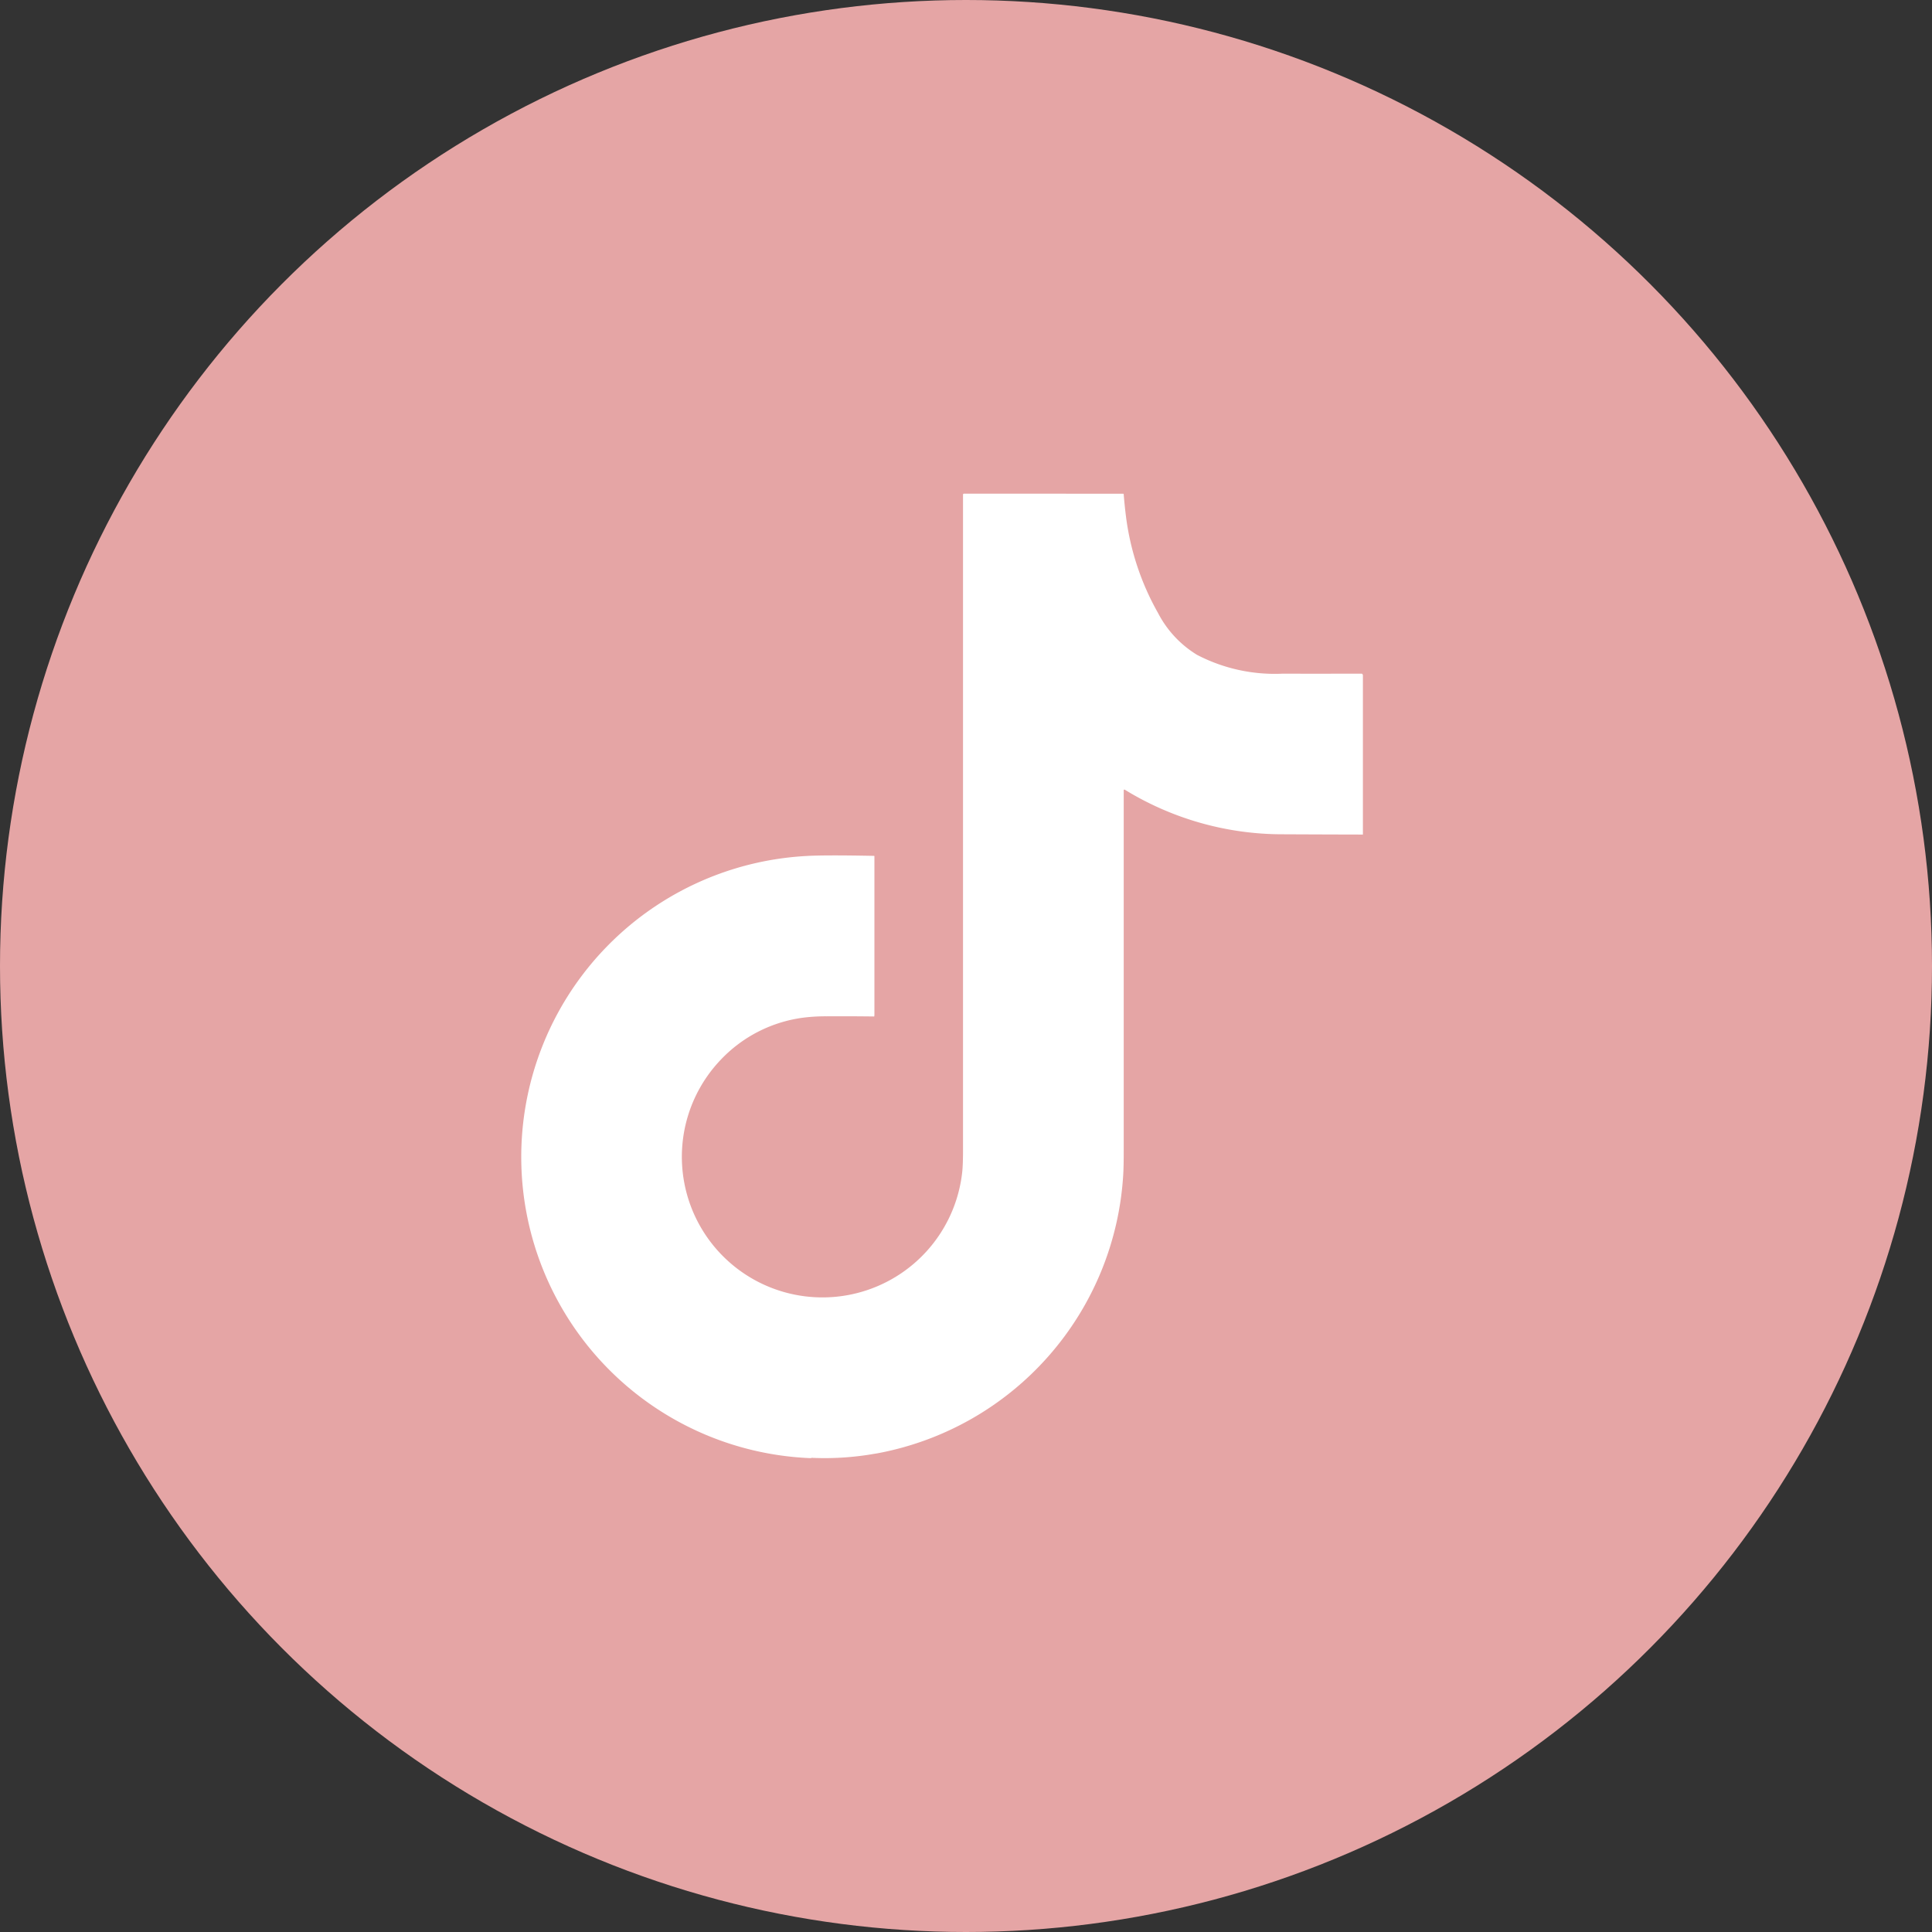 <svg xmlns="http://www.w3.org/2000/svg" width="148" height="148" viewBox="0 0 148 148">
  <rect x="0" y="0" width="148" height="148" fill="#333333" stroke="none"/>
  <g id="グループ_34" data-name="グループ 34" transform="translate(-480 -3369)">
    <circle id="楕円形_3" data-name="楕円形 3" cx="74" cy="74" r="74" transform="translate(480 3369)" fill="#e5a5a5"/>
    <path id="パス_1499" data-name="パス 1499" d="M147.987,42.545q.074.021.088.136V54.824q-.009.1-.016.047-3.056-.006-6.115-.021a23.089,23.089,0,0,1-12.11-3.416.054.054,0,0,0-.082.046q0,13.8,0,27.626,0,1.133-.032,1.712a23.1,23.1,0,0,1-18.861,21.457l-.182.028a21.986,21.986,0,0,1-4.718.318.357.357,0,0,0-.187.02,23.09,23.09,0,0,1-.384-46.125q1.385-.088,5.227-.013a.035.035,0,0,1,.039.039l0,12.2q-.047.1.007.065-1.865-.024-3.663-.013a14.043,14.043,0,0,0-1.71.093,10.6,10.6,0,0,0-6.4,3.229,10.77,10.77,0,1,0,18.491,8.62q.063-.572.063-1.71v-50.2a.069.069,0,0,1,.069-.069L129.7,28.76a.051.051,0,0,1,.051.047q.069.873.178,1.727a20.145,20.145,0,0,0,2.459,7.378,8.131,8.131,0,0,0,2.981,3.193,12.886,12.886,0,0,0,6.537,1.442Q144.946,42.553,147.987,42.545Z" transform="translate(436.33 3378.06)" fill="#fff"/>
  </g>
</svg>
